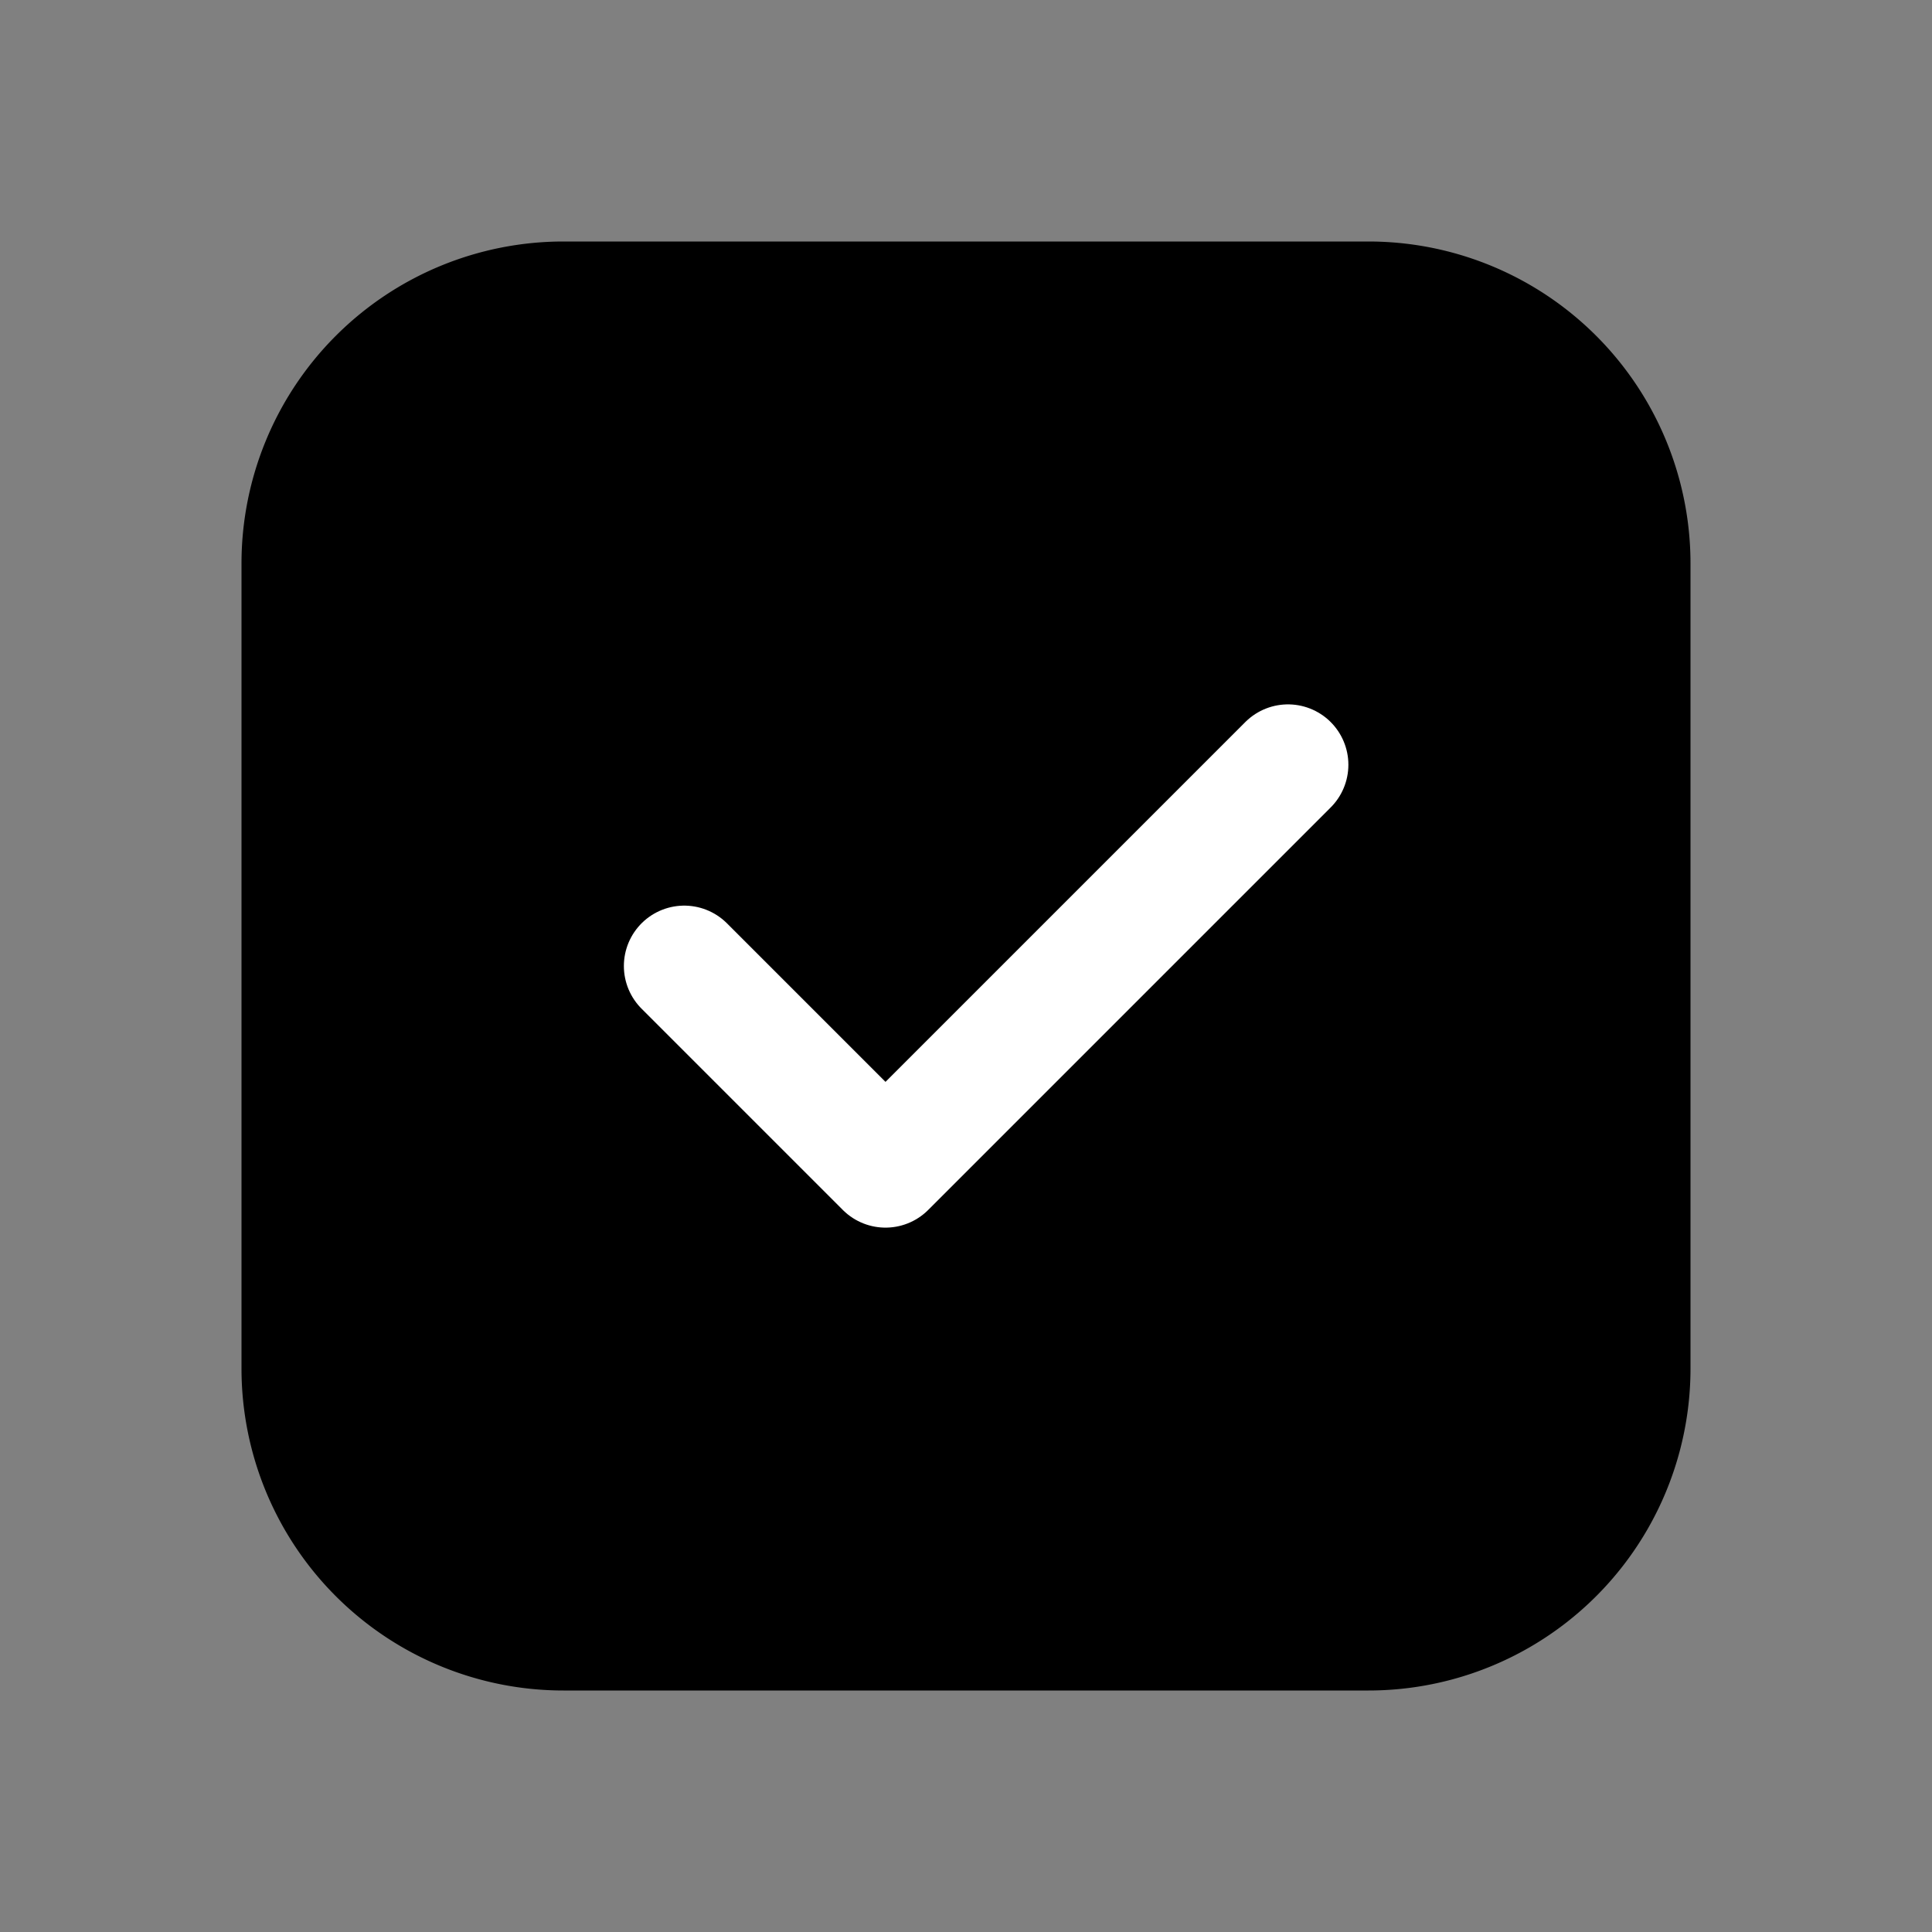 <svg width="24" height="24" viewBox="0 0 24 24" fill="none" xmlns="http://www.w3.org/2000/svg">
  <rect x="0" y="0" width="24" height="24" fill="#808080" stroke="none"/>
  <path d="M3 7a4 4 0 0 1 4-4h10a4 4 0 0 1 4 4v10a4 4 0 0 1-4 4H7a4 4 0 0 1-4-4V7Z" fill="currentColor"/>
  <path d="m8.5 12 2.5 2.5 5-5" stroke="#fff" stroke-width="1.5" stroke-linecap="round" stroke-linejoin="round"/>
</svg>
